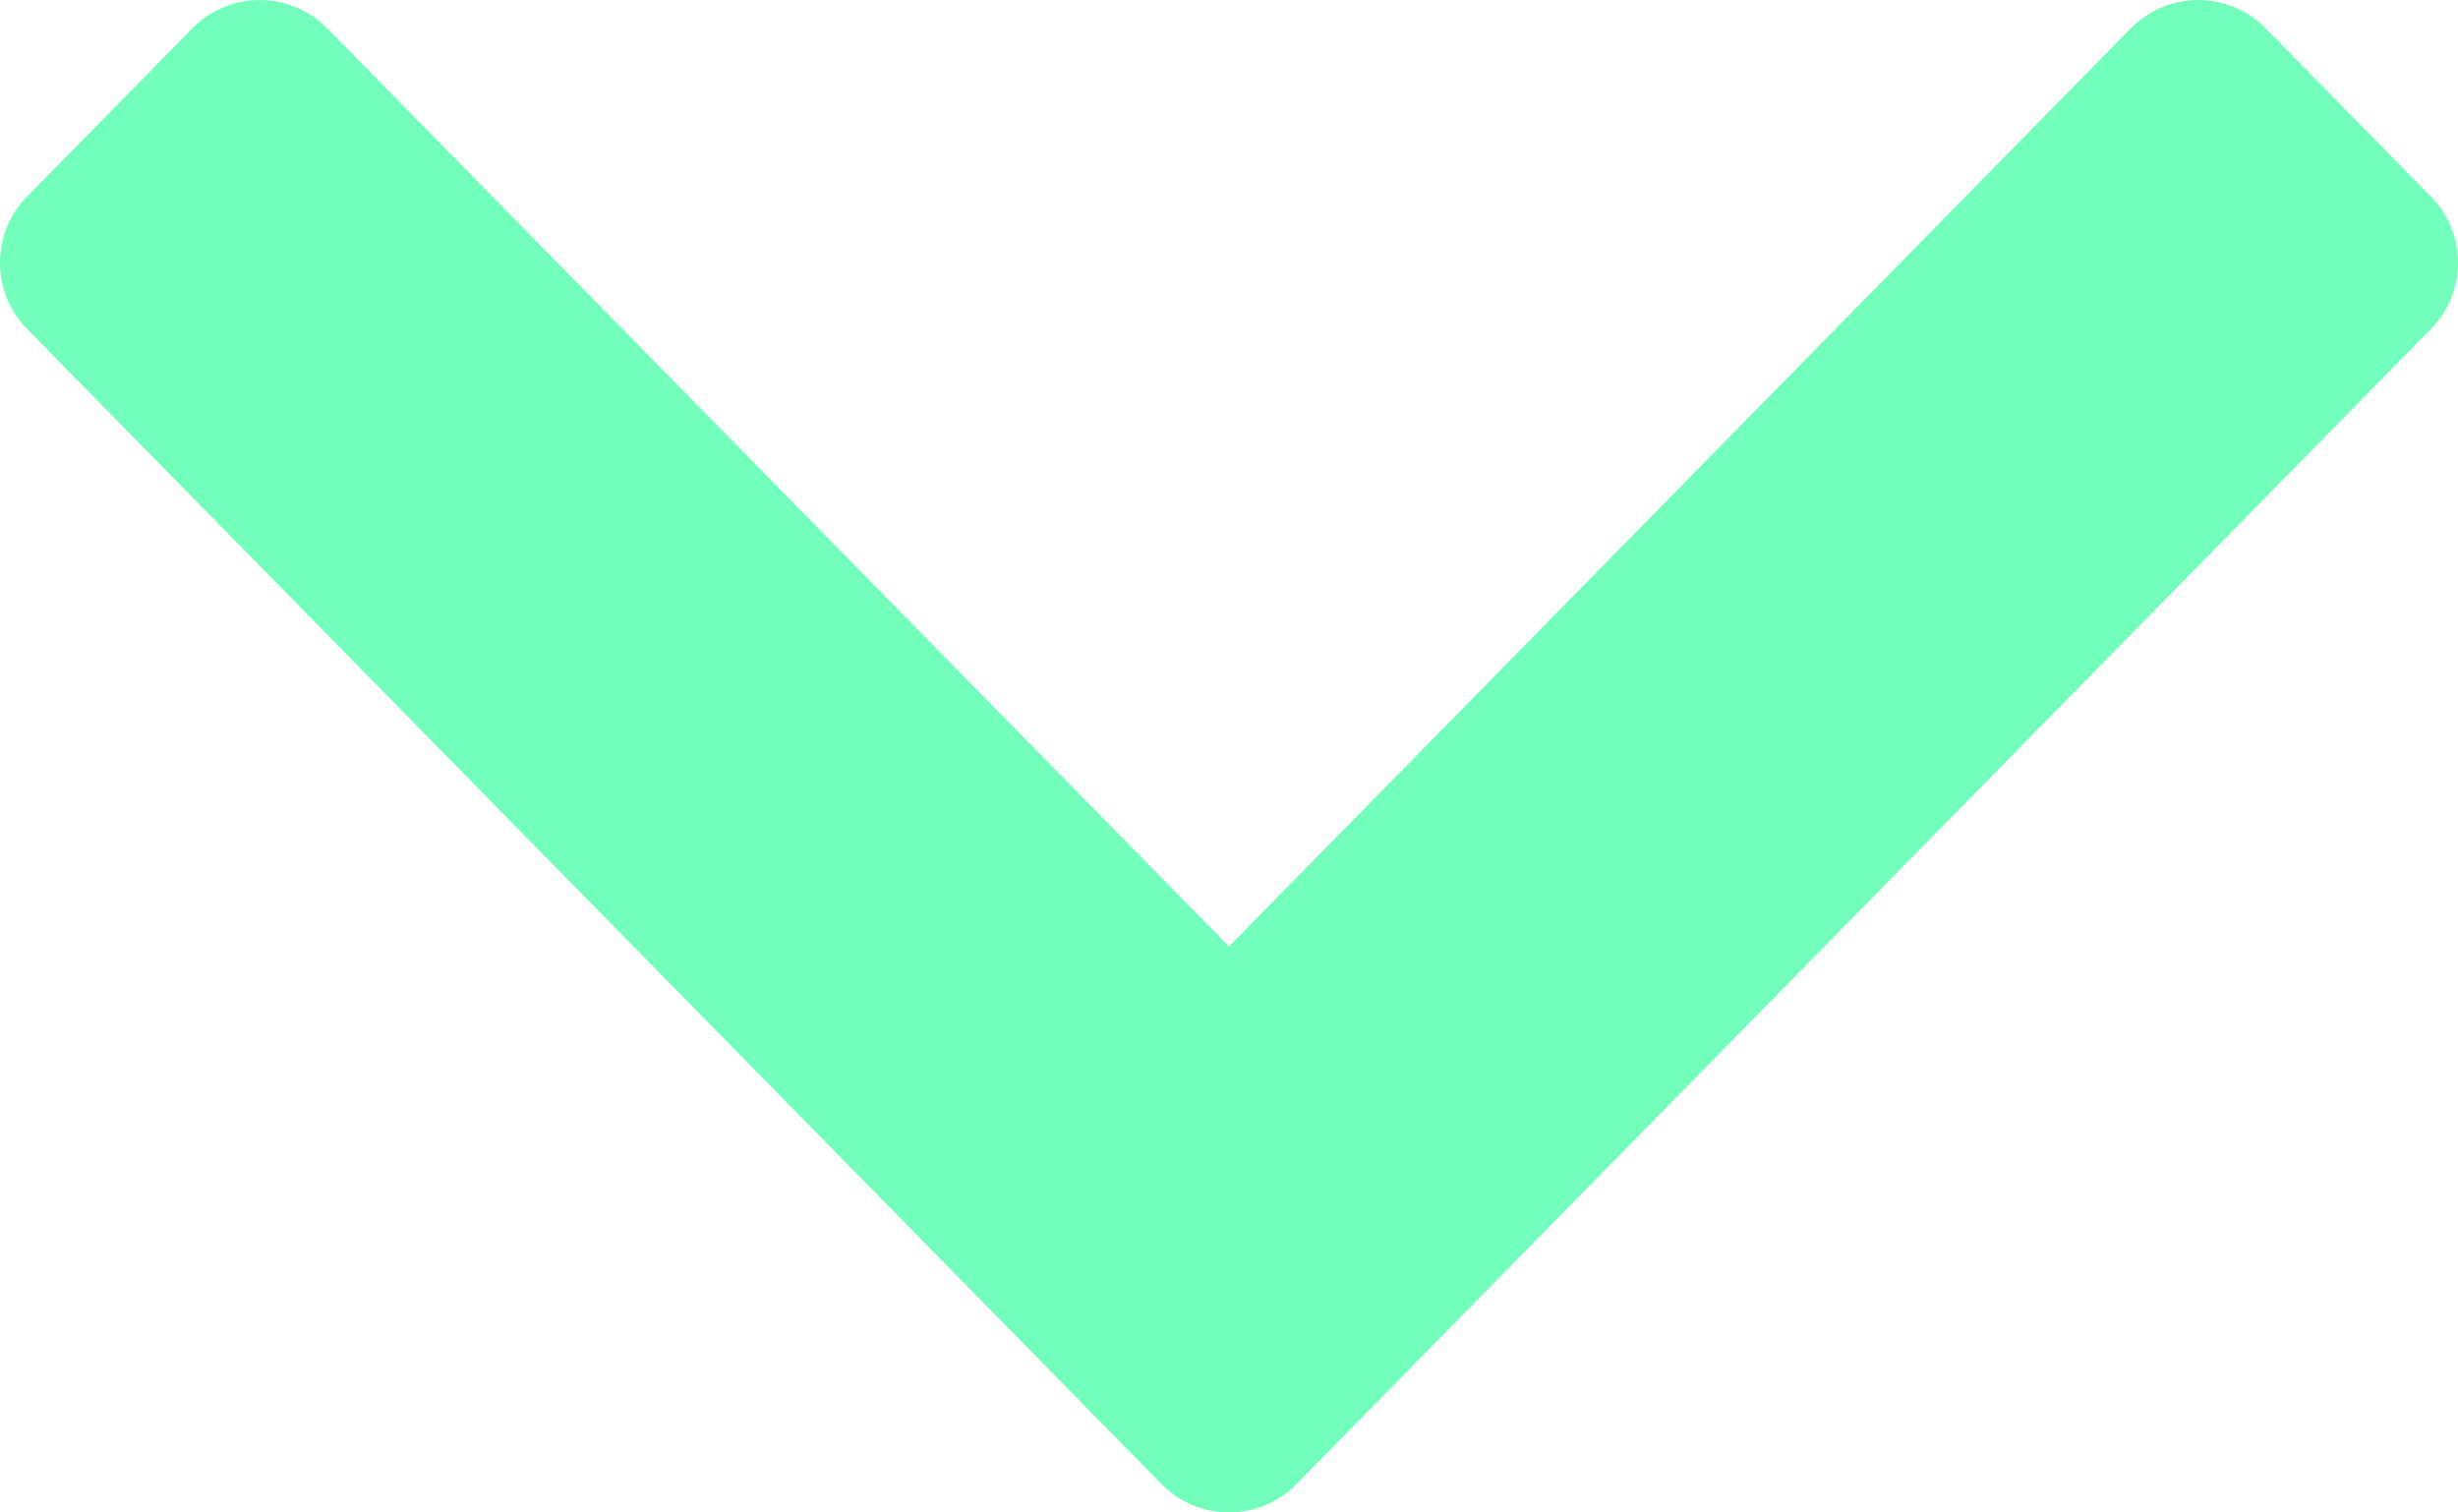 <svg width="13" height="8" viewBox="0 0 13 8" fill="none" xmlns="http://www.w3.org/2000/svg">
<path d="M1.374 0C1.508 0 1.637 0.054 1.731 0.15L6.5 5.006L11.269 0.15C11.363 0.054 11.492 0 11.626 0C11.76 0 11.889 0.054 11.983 0.15L12.857 1.04C13.048 1.234 13.048 1.546 12.857 1.74L6.857 7.85C6.763 7.946 6.634 8 6.5 8C6.366 8 6.237 7.946 6.143 7.85L0.143 1.74C-0.048 1.546 -0.048 1.234 0.143 1.04L1.017 0.15C1.111 0.054 1.24 0 1.374 0Z" fill="#73FEBB"/>
</svg>
